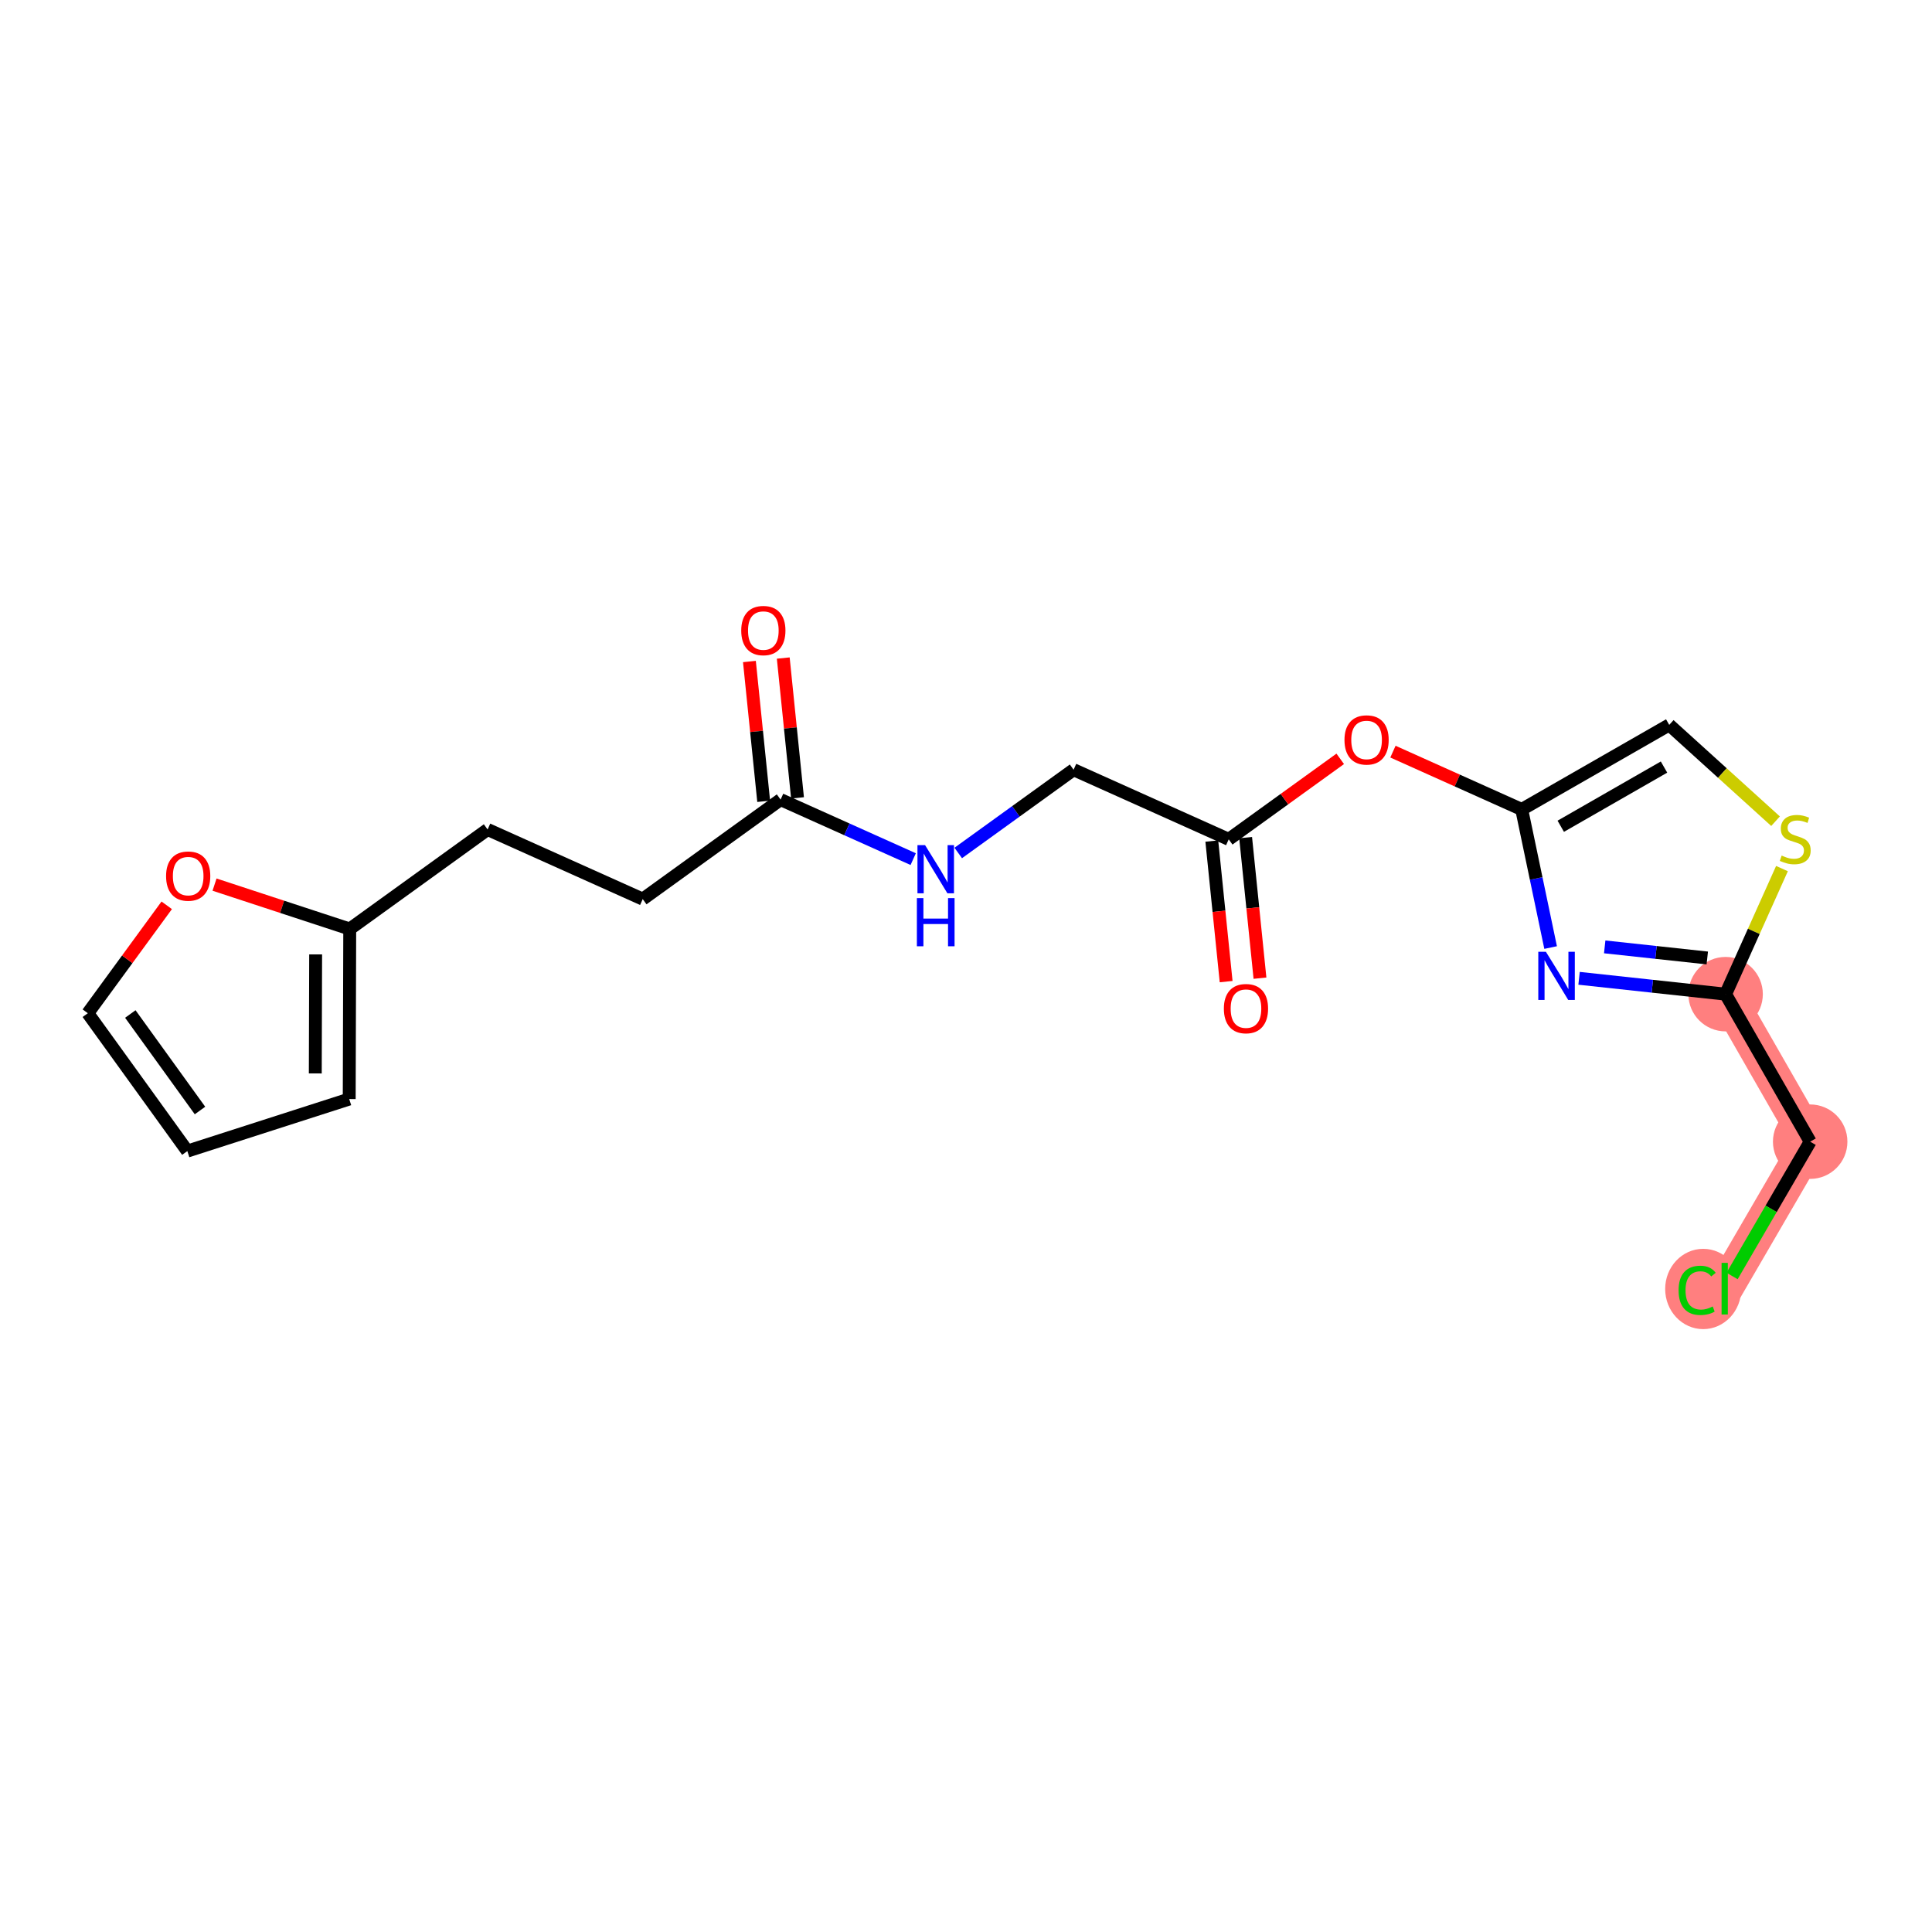 <?xml version='1.0' encoding='iso-8859-1'?>
<svg version='1.1' baseProfile='full'
              xmlns='http://www.w3.org/2000/svg'
                      xmlns:rdkit='http://www.rdkit.org/xml'
                      xmlns:xlink='http://www.w3.org/1999/xlink'
                  xml:space='preserve'
width='300px' height='300px' viewBox='0 0 300 300'>
<!-- END OF HEADER -->
<rect style='opacity:1.0;fill:#FFFFFF;stroke:none' width='300' height='300' x='0' y='0'> </rect>
<rect style='opacity:1.0;fill:#FFFFFF;stroke:none' width='300' height='300' x='0' y='0'> </rect>
<path d='M 267.951,154.373 L 281.083,177.279' style='fill:none;fill-rule:evenodd;stroke:#FF7F7F;stroke-width:5.6px;stroke-linecap:butt;stroke-linejoin:miter;stroke-opacity:1' />
<path d='M 281.083,177.279 L 267.812,200.105' style='fill:none;fill-rule:evenodd;stroke:#FF7F7F;stroke-width:5.6px;stroke-linecap:butt;stroke-linejoin:miter;stroke-opacity:1' />
<ellipse cx='267.951' cy='154.373' rx='5.281' ry='5.281'  style='fill:#FF7F7F;fill-rule:evenodd;stroke:#FF7F7F;stroke-width:1.0px;stroke-linecap:butt;stroke-linejoin:miter;stroke-opacity:1' />
<ellipse cx='281.083' cy='177.279' rx='5.281' ry='5.281'  style='fill:#FF7F7F;fill-rule:evenodd;stroke:#FF7F7F;stroke-width:1.0px;stroke-linecap:butt;stroke-linejoin:miter;stroke-opacity:1' />
<ellipse cx='264.474' cy='200.152' rx='5.407' ry='5.735'  style='fill:#FF7F7F;fill-rule:evenodd;stroke:#FF7F7F;stroke-width:1.0px;stroke-linecap:butt;stroke-linejoin:miter;stroke-opacity:1' />
<path class='bond-0 atom-0 atom-1' d='M 116.369,102.718 L 117.477,113.573' style='fill:none;fill-rule:evenodd;stroke:#FF0000;stroke-width:2.0px;stroke-linecap:butt;stroke-linejoin:miter;stroke-opacity:1' />
<path class='bond-0 atom-0 atom-1' d='M 117.477,113.573 L 118.584,124.428' style='fill:none;fill-rule:evenodd;stroke:#000000;stroke-width:2.0px;stroke-linecap:butt;stroke-linejoin:miter;stroke-opacity:1' />
<path class='bond-0 atom-0 atom-1' d='M 121.623,102.182 L 122.73,113.037' style='fill:none;fill-rule:evenodd;stroke:#FF0000;stroke-width:2.0px;stroke-linecap:butt;stroke-linejoin:miter;stroke-opacity:1' />
<path class='bond-0 atom-0 atom-1' d='M 122.73,113.037 L 123.838,123.892' style='fill:none;fill-rule:evenodd;stroke:#000000;stroke-width:2.0px;stroke-linecap:butt;stroke-linejoin:miter;stroke-opacity:1' />
<path class='bond-1 atom-1 atom-2' d='M 121.211,124.16 L 99.803,139.614' style='fill:none;fill-rule:evenodd;stroke:#000000;stroke-width:2.0px;stroke-linecap:butt;stroke-linejoin:miter;stroke-opacity:1' />
<path class='bond-8 atom-1 atom-9' d='M 121.211,124.16 L 131.507,128.782' style='fill:none;fill-rule:evenodd;stroke:#000000;stroke-width:2.0px;stroke-linecap:butt;stroke-linejoin:miter;stroke-opacity:1' />
<path class='bond-8 atom-1 atom-9' d='M 131.507,128.782 L 141.803,133.404' style='fill:none;fill-rule:evenodd;stroke:#0000FF;stroke-width:2.0px;stroke-linecap:butt;stroke-linejoin:miter;stroke-opacity:1' />
<path class='bond-2 atom-2 atom-3' d='M 99.803,139.614 L 75.715,128.801' style='fill:none;fill-rule:evenodd;stroke:#000000;stroke-width:2.0px;stroke-linecap:butt;stroke-linejoin:miter;stroke-opacity:1' />
<path class='bond-3 atom-3 atom-4' d='M 75.715,128.801 L 54.307,144.256' style='fill:none;fill-rule:evenodd;stroke:#000000;stroke-width:2.0px;stroke-linecap:butt;stroke-linejoin:miter;stroke-opacity:1' />
<path class='bond-4 atom-4 atom-5' d='M 54.307,144.256 L 54.226,170.659' style='fill:none;fill-rule:evenodd;stroke:#000000;stroke-width:2.0px;stroke-linecap:butt;stroke-linejoin:miter;stroke-opacity:1' />
<path class='bond-4 atom-4 atom-5' d='M 49.014,148.2 L 48.958,166.682' style='fill:none;fill-rule:evenodd;stroke:#000000;stroke-width:2.0px;stroke-linecap:butt;stroke-linejoin:miter;stroke-opacity:1' />
<path class='bond-20 atom-8 atom-4' d='M 33.313,137.363 L 43.81,140.81' style='fill:none;fill-rule:evenodd;stroke:#FF0000;stroke-width:2.0px;stroke-linecap:butt;stroke-linejoin:miter;stroke-opacity:1' />
<path class='bond-20 atom-8 atom-4' d='M 43.81,140.81 L 54.307,144.256' style='fill:none;fill-rule:evenodd;stroke:#000000;stroke-width:2.0px;stroke-linecap:butt;stroke-linejoin:miter;stroke-opacity:1' />
<path class='bond-5 atom-5 atom-6' d='M 54.226,170.659 L 29.091,178.741' style='fill:none;fill-rule:evenodd;stroke:#000000;stroke-width:2.0px;stroke-linecap:butt;stroke-linejoin:miter;stroke-opacity:1' />
<path class='bond-6 atom-6 atom-7' d='M 29.091,178.741 L 13.636,157.333' style='fill:none;fill-rule:evenodd;stroke:#000000;stroke-width:2.0px;stroke-linecap:butt;stroke-linejoin:miter;stroke-opacity:1' />
<path class='bond-6 atom-6 atom-7' d='M 31.054,172.439 L 20.236,157.454' style='fill:none;fill-rule:evenodd;stroke:#000000;stroke-width:2.0px;stroke-linecap:butt;stroke-linejoin:miter;stroke-opacity:1' />
<path class='bond-7 atom-7 atom-8' d='M 13.636,157.333 L 19.762,148.955' style='fill:none;fill-rule:evenodd;stroke:#000000;stroke-width:2.0px;stroke-linecap:butt;stroke-linejoin:miter;stroke-opacity:1' />
<path class='bond-7 atom-7 atom-8' d='M 19.762,148.955 L 25.889,140.577' style='fill:none;fill-rule:evenodd;stroke:#FF0000;stroke-width:2.0px;stroke-linecap:butt;stroke-linejoin:miter;stroke-opacity:1' />
<path class='bond-9 atom-9 atom-10' d='M 148.795,132.449 L 157.751,125.984' style='fill:none;fill-rule:evenodd;stroke:#0000FF;stroke-width:2.0px;stroke-linecap:butt;stroke-linejoin:miter;stroke-opacity:1' />
<path class='bond-9 atom-9 atom-10' d='M 157.751,125.984 L 166.707,119.519' style='fill:none;fill-rule:evenodd;stroke:#000000;stroke-width:2.0px;stroke-linecap:butt;stroke-linejoin:miter;stroke-opacity:1' />
<path class='bond-10 atom-10 atom-11' d='M 166.707,119.519 L 190.795,130.332' style='fill:none;fill-rule:evenodd;stroke:#000000;stroke-width:2.0px;stroke-linecap:butt;stroke-linejoin:miter;stroke-opacity:1' />
<path class='bond-11 atom-11 atom-12' d='M 188.168,130.599 L 189.281,141.512' style='fill:none;fill-rule:evenodd;stroke:#000000;stroke-width:2.0px;stroke-linecap:butt;stroke-linejoin:miter;stroke-opacity:1' />
<path class='bond-11 atom-11 atom-12' d='M 189.281,141.512 L 190.394,152.425' style='fill:none;fill-rule:evenodd;stroke:#FF0000;stroke-width:2.0px;stroke-linecap:butt;stroke-linejoin:miter;stroke-opacity:1' />
<path class='bond-11 atom-11 atom-12' d='M 193.421,130.064 L 194.535,140.977' style='fill:none;fill-rule:evenodd;stroke:#000000;stroke-width:2.0px;stroke-linecap:butt;stroke-linejoin:miter;stroke-opacity:1' />
<path class='bond-11 atom-11 atom-12' d='M 194.535,140.977 L 195.648,151.89' style='fill:none;fill-rule:evenodd;stroke:#FF0000;stroke-width:2.0px;stroke-linecap:butt;stroke-linejoin:miter;stroke-opacity:1' />
<path class='bond-12 atom-11 atom-13' d='M 190.795,130.332 L 199.452,124.082' style='fill:none;fill-rule:evenodd;stroke:#000000;stroke-width:2.0px;stroke-linecap:butt;stroke-linejoin:miter;stroke-opacity:1' />
<path class='bond-12 atom-11 atom-13' d='M 199.452,124.082 L 208.11,117.832' style='fill:none;fill-rule:evenodd;stroke:#FF0000;stroke-width:2.0px;stroke-linecap:butt;stroke-linejoin:miter;stroke-opacity:1' />
<path class='bond-13 atom-13 atom-14' d='M 216.295,116.714 L 226.293,121.202' style='fill:none;fill-rule:evenodd;stroke:#FF0000;stroke-width:2.0px;stroke-linecap:butt;stroke-linejoin:miter;stroke-opacity:1' />
<path class='bond-13 atom-13 atom-14' d='M 226.293,121.202 L 236.29,125.69' style='fill:none;fill-rule:evenodd;stroke:#000000;stroke-width:2.0px;stroke-linecap:butt;stroke-linejoin:miter;stroke-opacity:1' />
<path class='bond-14 atom-14 atom-15' d='M 236.29,125.69 L 259.197,112.558' style='fill:none;fill-rule:evenodd;stroke:#000000;stroke-width:2.0px;stroke-linecap:butt;stroke-linejoin:miter;stroke-opacity:1' />
<path class='bond-14 atom-14 atom-15' d='M 242.353,128.302 L 258.387,119.109' style='fill:none;fill-rule:evenodd;stroke:#000000;stroke-width:2.0px;stroke-linecap:butt;stroke-linejoin:miter;stroke-opacity:1' />
<path class='bond-21 atom-20 atom-14' d='M 240.78,147.134 L 238.535,136.412' style='fill:none;fill-rule:evenodd;stroke:#0000FF;stroke-width:2.0px;stroke-linecap:butt;stroke-linejoin:miter;stroke-opacity:1' />
<path class='bond-21 atom-20 atom-14' d='M 238.535,136.412 L 236.29,125.69' style='fill:none;fill-rule:evenodd;stroke:#000000;stroke-width:2.0px;stroke-linecap:butt;stroke-linejoin:miter;stroke-opacity:1' />
<path class='bond-15 atom-15 atom-16' d='M 259.197,112.558 L 267.452,120.037' style='fill:none;fill-rule:evenodd;stroke:#000000;stroke-width:2.0px;stroke-linecap:butt;stroke-linejoin:miter;stroke-opacity:1' />
<path class='bond-15 atom-15 atom-16' d='M 267.452,120.037 L 275.706,127.516' style='fill:none;fill-rule:evenodd;stroke:#CCCC00;stroke-width:2.0px;stroke-linecap:butt;stroke-linejoin:miter;stroke-opacity:1' />
<path class='bond-16 atom-16 atom-17' d='M 276.704,134.874 L 272.328,144.624' style='fill:none;fill-rule:evenodd;stroke:#CCCC00;stroke-width:2.0px;stroke-linecap:butt;stroke-linejoin:miter;stroke-opacity:1' />
<path class='bond-16 atom-16 atom-17' d='M 272.328,144.624 L 267.951,154.373' style='fill:none;fill-rule:evenodd;stroke:#000000;stroke-width:2.0px;stroke-linecap:butt;stroke-linejoin:miter;stroke-opacity:1' />
<path class='bond-17 atom-17 atom-18' d='M 267.951,154.373 L 281.083,177.279' style='fill:none;fill-rule:evenodd;stroke:#000000;stroke-width:2.0px;stroke-linecap:butt;stroke-linejoin:miter;stroke-opacity:1' />
<path class='bond-19 atom-17 atom-20' d='M 267.951,154.373 L 256.574,153.142' style='fill:none;fill-rule:evenodd;stroke:#000000;stroke-width:2.0px;stroke-linecap:butt;stroke-linejoin:miter;stroke-opacity:1' />
<path class='bond-19 atom-17 atom-20' d='M 256.574,153.142 L 245.197,151.911' style='fill:none;fill-rule:evenodd;stroke:#0000FF;stroke-width:2.0px;stroke-linecap:butt;stroke-linejoin:miter;stroke-opacity:1' />
<path class='bond-19 atom-17 atom-20' d='M 265.106,148.754 L 257.142,147.892' style='fill:none;fill-rule:evenodd;stroke:#000000;stroke-width:2.0px;stroke-linecap:butt;stroke-linejoin:miter;stroke-opacity:1' />
<path class='bond-19 atom-17 atom-20' d='M 257.142,147.892 L 249.178,147.031' style='fill:none;fill-rule:evenodd;stroke:#0000FF;stroke-width:2.0px;stroke-linecap:butt;stroke-linejoin:miter;stroke-opacity:1' />
<path class='bond-18 atom-18 atom-19' d='M 281.083,177.279 L 275.02,187.707' style='fill:none;fill-rule:evenodd;stroke:#000000;stroke-width:2.0px;stroke-linecap:butt;stroke-linejoin:miter;stroke-opacity:1' />
<path class='bond-18 atom-18 atom-19' d='M 275.02,187.707 L 268.957,198.134' style='fill:none;fill-rule:evenodd;stroke:#00CC00;stroke-width:2.0px;stroke-linecap:butt;stroke-linejoin:miter;stroke-opacity:1' />
<path  class='atom-0' d='M 115.099 97.914
Q 115.099 96.119, 115.986 95.115
Q 116.873 94.112, 118.531 94.112
Q 120.189 94.112, 121.077 95.115
Q 121.964 96.119, 121.964 97.914
Q 121.964 99.731, 121.066 100.766
Q 120.168 101.79, 118.531 101.79
Q 116.884 101.79, 115.986 100.766
Q 115.099 99.741, 115.099 97.914
M 118.531 100.945
Q 119.672 100.945, 120.284 100.185
Q 120.908 99.414, 120.908 97.914
Q 120.908 96.446, 120.284 95.707
Q 119.672 94.957, 118.531 94.957
Q 117.391 94.957, 116.768 95.696
Q 116.155 96.436, 116.155 97.914
Q 116.155 99.424, 116.768 100.185
Q 117.391 100.945, 118.531 100.945
' fill='#FF0000'/>
<path  class='atom-8' d='M 25.789 136.041
Q 25.789 134.246, 26.676 133.242
Q 27.563 132.239, 29.221 132.239
Q 30.879 132.239, 31.766 133.242
Q 32.654 134.246, 32.654 136.041
Q 32.654 137.858, 31.756 138.893
Q 30.858 139.917, 29.221 139.917
Q 27.573 139.917, 26.676 138.893
Q 25.789 137.868, 25.789 136.041
M 29.221 139.072
Q 30.362 139.072, 30.974 138.312
Q 31.597 137.541, 31.597 136.041
Q 31.597 134.573, 30.974 133.834
Q 30.362 133.084, 29.221 133.084
Q 28.08 133.084, 27.457 133.823
Q 26.845 134.562, 26.845 136.041
Q 26.845 137.551, 27.457 138.312
Q 28.08 139.072, 29.221 139.072
' fill='#FF0000'/>
<path  class='atom-9' d='M 143.646 131.234
L 146.096 135.195
Q 146.339 135.585, 146.73 136.293
Q 147.121 137.001, 147.142 137.043
L 147.142 131.234
L 148.134 131.234
L 148.134 138.712
L 147.11 138.712
L 144.48 134.381
Q 144.174 133.875, 143.847 133.294
Q 143.53 132.713, 143.435 132.533
L 143.435 138.712
L 142.463 138.712
L 142.463 131.234
L 143.646 131.234
' fill='#0000FF'/>
<path  class='atom-9' d='M 142.373 139.459
L 143.387 139.459
L 143.387 142.638
L 147.21 142.638
L 147.21 139.459
L 148.224 139.459
L 148.224 146.937
L 147.21 146.937
L 147.21 143.483
L 143.387 143.483
L 143.387 146.937
L 142.373 146.937
L 142.373 139.459
' fill='#0000FF'/>
<path  class='atom-12' d='M 190.042 156.62
Q 190.042 154.824, 190.929 153.821
Q 191.816 152.818, 193.474 152.818
Q 195.132 152.818, 196.02 153.821
Q 196.907 154.824, 196.907 156.62
Q 196.907 158.436, 196.009 159.471
Q 195.111 160.496, 193.474 160.496
Q 191.827 160.496, 190.929 159.471
Q 190.042 158.447, 190.042 156.62
M 193.474 159.651
Q 194.615 159.651, 195.227 158.89
Q 195.851 158.119, 195.851 156.62
Q 195.851 155.152, 195.227 154.412
Q 194.615 153.662, 193.474 153.662
Q 192.334 153.662, 191.71 154.402
Q 191.098 155.141, 191.098 156.62
Q 191.098 158.13, 191.71 158.89
Q 192.334 159.651, 193.474 159.651
' fill='#FF0000'/>
<path  class='atom-13' d='M 208.77 114.898
Q 208.77 113.103, 209.657 112.1
Q 210.544 111.096, 212.203 111.096
Q 213.861 111.096, 214.748 112.1
Q 215.635 113.103, 215.635 114.898
Q 215.635 116.715, 214.737 117.75
Q 213.84 118.774, 212.203 118.774
Q 210.555 118.774, 209.657 117.75
Q 208.77 116.726, 208.77 114.898
M 212.203 117.93
Q 213.343 117.93, 213.956 117.169
Q 214.579 116.398, 214.579 114.898
Q 214.579 113.43, 213.956 112.691
Q 213.343 111.941, 212.203 111.941
Q 211.062 111.941, 210.439 112.681
Q 209.826 113.42, 209.826 114.898
Q 209.826 116.409, 210.439 117.169
Q 211.062 117.93, 212.203 117.93
' fill='#FF0000'/>
<path  class='atom-16' d='M 276.652 132.852
Q 276.736 132.884, 277.085 133.031
Q 277.433 133.179, 277.813 133.274
Q 278.204 133.359, 278.584 133.359
Q 279.292 133.359, 279.704 133.021
Q 280.116 132.672, 280.116 132.07
Q 280.116 131.658, 279.905 131.405
Q 279.704 131.151, 279.387 131.014
Q 279.07 130.877, 278.542 130.718
Q 277.877 130.518, 277.476 130.328
Q 277.085 130.138, 276.8 129.736
Q 276.525 129.335, 276.525 128.659
Q 276.525 127.719, 277.159 127.138
Q 277.803 126.557, 279.07 126.557
Q 279.936 126.557, 280.919 126.969
L 280.676 127.782
Q 279.778 127.413, 279.102 127.413
Q 278.373 127.413, 277.972 127.719
Q 277.571 128.015, 277.581 128.532
Q 277.581 128.934, 277.782 129.177
Q 277.993 129.419, 278.289 129.557
Q 278.595 129.694, 279.102 129.852
Q 279.778 130.064, 280.179 130.275
Q 280.581 130.486, 280.866 130.919
Q 281.161 131.342, 281.161 132.07
Q 281.161 133.105, 280.464 133.665
Q 279.778 134.214, 278.627 134.214
Q 277.961 134.214, 277.454 134.066
Q 276.958 133.929, 276.367 133.686
L 276.652 132.852
' fill='#CCCC00'/>
<path  class='atom-19' d='M 260.651 200.364
Q 260.651 198.505, 261.517 197.533
Q 262.394 196.551, 264.052 196.551
Q 265.594 196.551, 266.417 197.639
L 265.72 198.209
Q 265.118 197.417, 264.052 197.417
Q 262.922 197.417, 262.32 198.178
Q 261.728 198.927, 261.728 200.364
Q 261.728 201.842, 262.341 202.603
Q 262.964 203.363, 264.168 203.363
Q 264.992 203.363, 265.953 202.867
L 266.248 203.659
Q 265.858 203.912, 265.266 204.06
Q 264.675 204.208, 264.02 204.208
Q 262.394 204.208, 261.517 203.215
Q 260.651 202.223, 260.651 200.364
' fill='#00CC00'/>
<path  class='atom-19' d='M 267.326 196.097
L 268.297 196.097
L 268.297 204.113
L 267.326 204.113
L 267.326 196.097
' fill='#00CC00'/>
<path  class='atom-20' d='M 240.048 147.794
L 242.498 151.755
Q 242.741 152.146, 243.132 152.853
Q 243.523 153.561, 243.544 153.603
L 243.544 147.794
L 244.537 147.794
L 244.537 155.272
L 243.512 155.272
L 240.883 150.942
Q 240.576 150.435, 240.249 149.854
Q 239.932 149.273, 239.837 149.093
L 239.837 155.272
L 238.865 155.272
L 238.865 147.794
L 240.048 147.794
' fill='#0000FF'/>
</svg>
